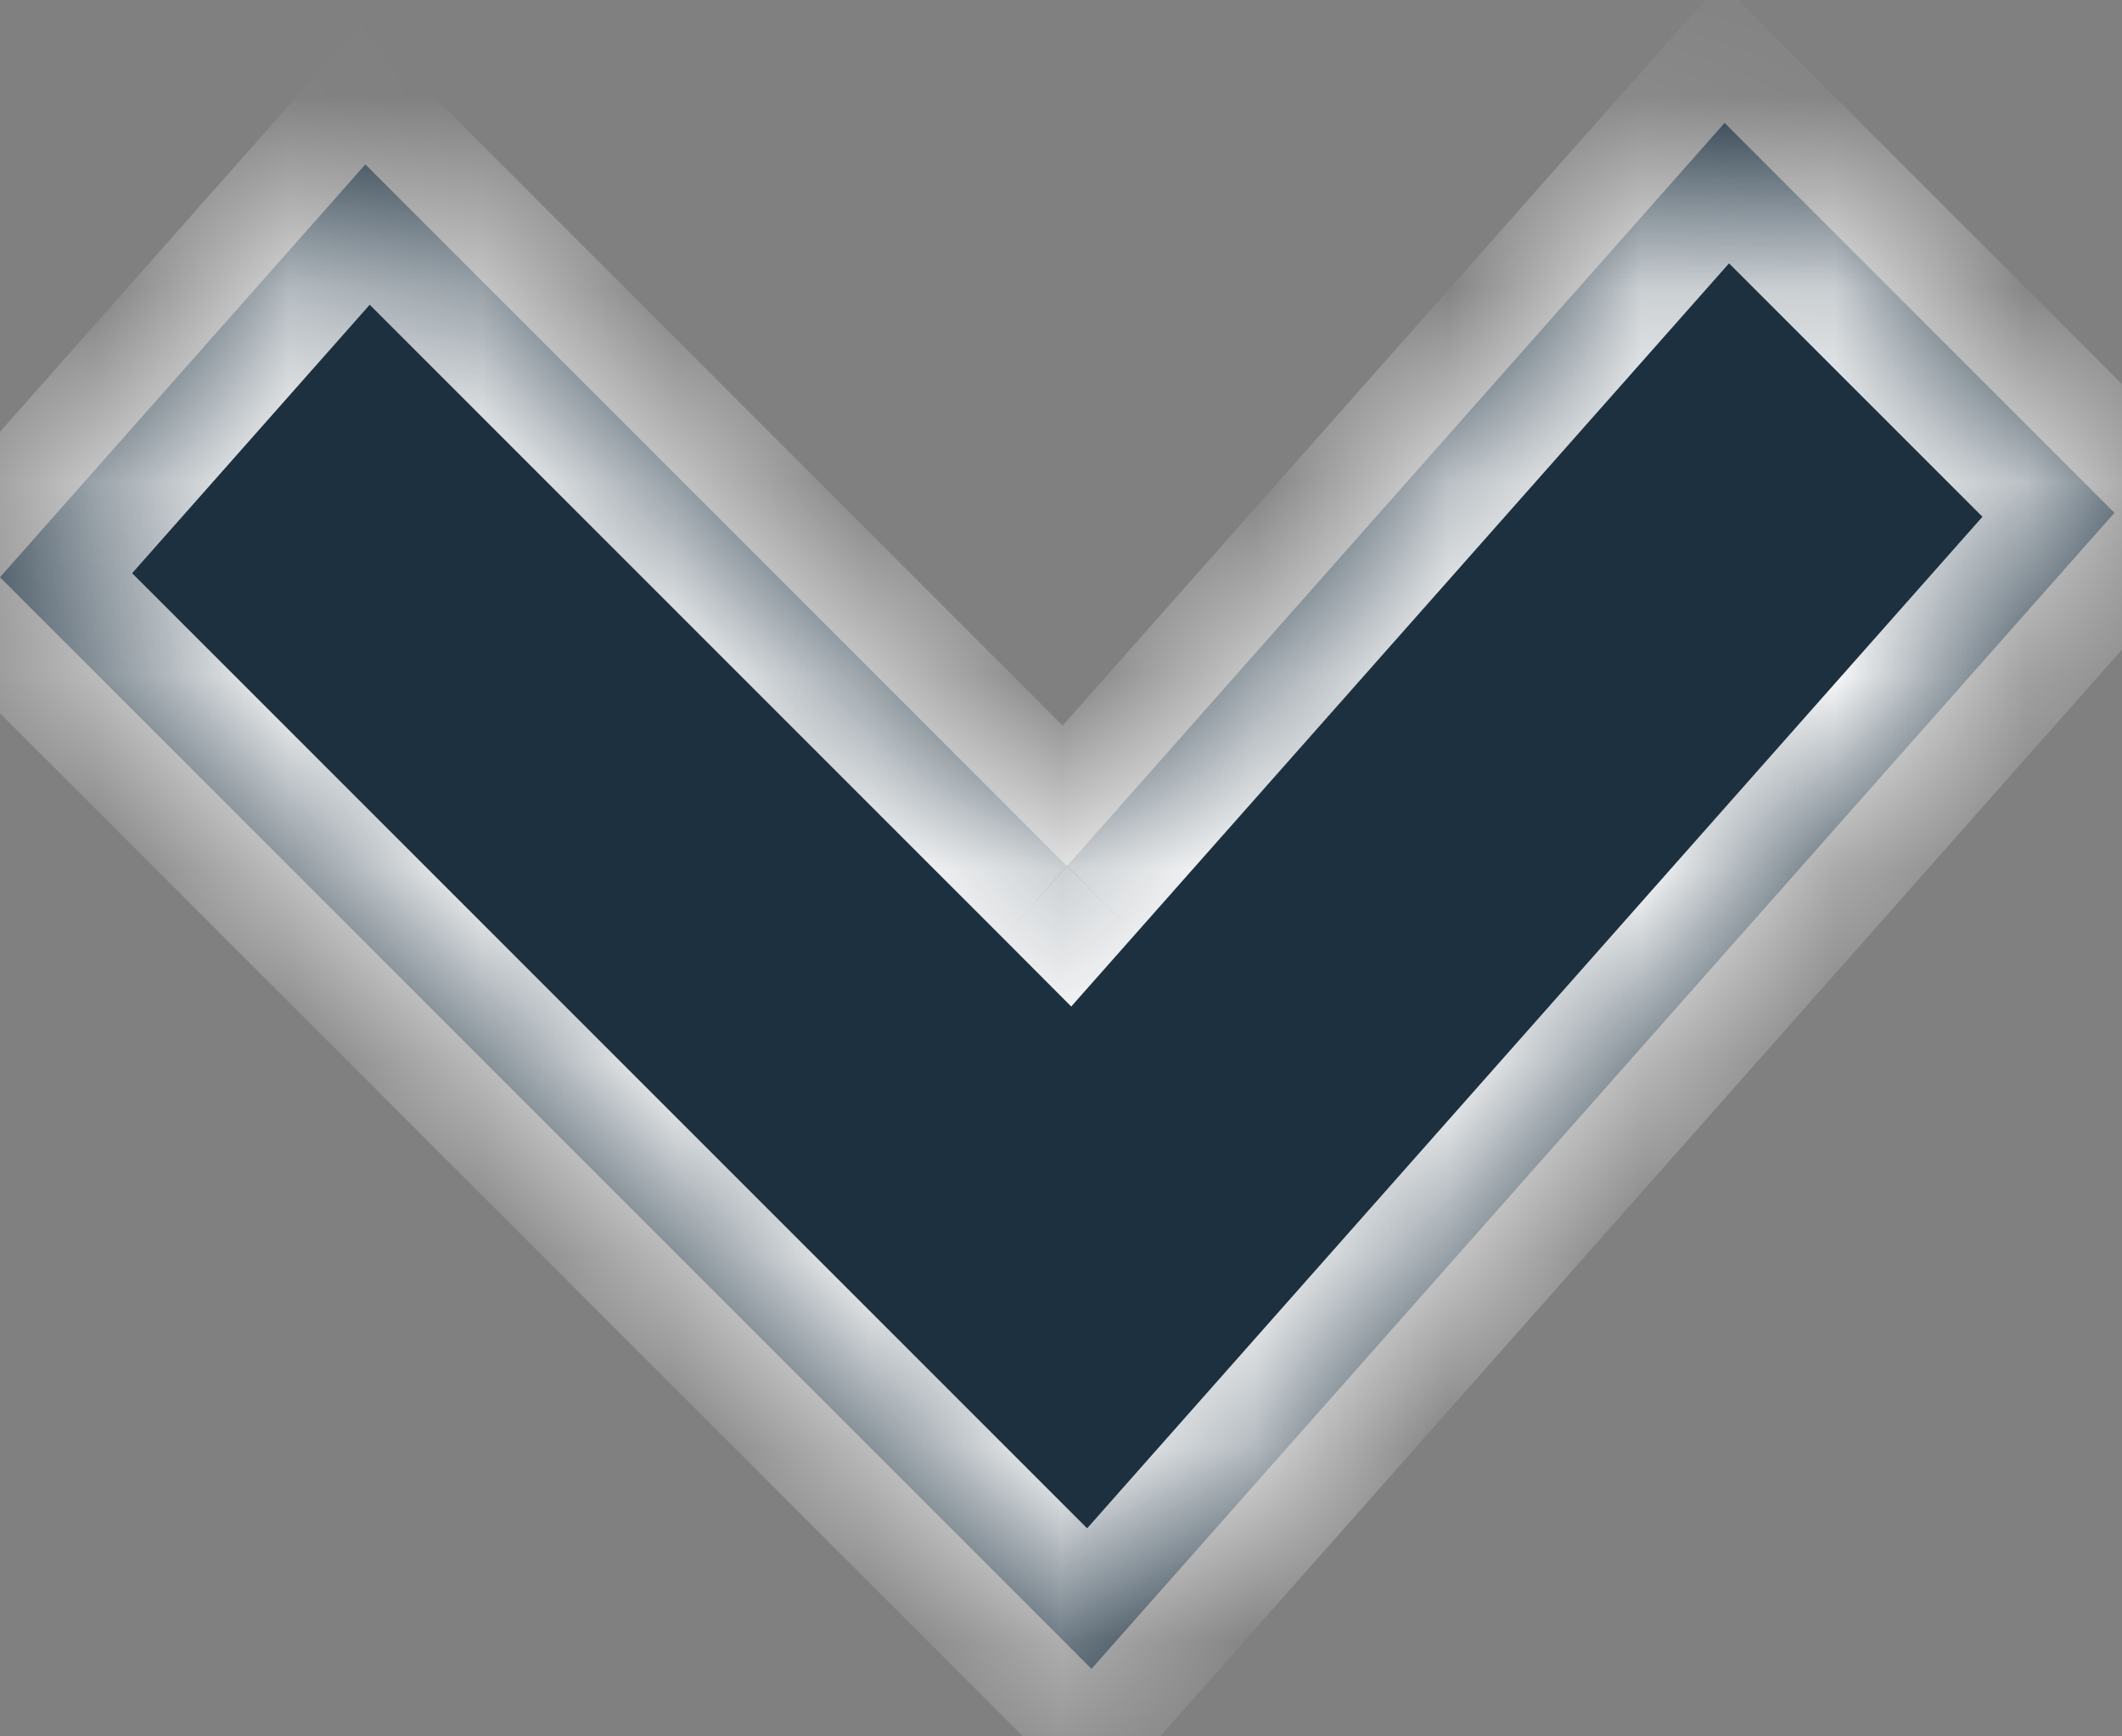 <svg width="11" height="9" viewBox="0 0 11 9" fill="none" xmlns="http://www.w3.org/2000/svg">
<rect x="0" y="0" width="11" height="9" fill="#808080" stroke="none"/>
<mask id="path-1-inside-1_92_3677" fill="white">
<path fill-rule="evenodd" clip-rule="evenodd" d="M1.894 0.852L-4.20583e-05 2.992L5.658 8.65L10.961 2.658L8.94 0.637L5.531 4.489L1.894 0.852Z"/>
</mask>
<path fill-rule="evenodd" clip-rule="evenodd" d="M1.894 0.852L-4.20583e-05 2.992L5.658 8.65L10.961 2.658L8.94 0.637L5.531 4.489L1.894 0.852Z" fill="#1C303F"/>
<path d="M-4.20583e-05 2.992L-0.354 2.638L-0.685 3.013L-0.331 3.366L-4.20583e-05 2.992ZM1.894 0.852L2.225 0.477L1.872 0.124L1.54 0.498L1.894 0.852ZM5.658 8.65L5.327 9.024L5.68 9.378L6.011 9.003L5.658 8.65ZM10.961 2.658L11.315 3.011L11.646 2.637L11.293 2.284L10.961 2.658ZM8.94 0.637L9.272 0.263L8.918 -0.091L8.587 0.284L8.94 0.637ZM5.531 4.489L5.2 4.863L5.553 5.217L5.885 4.842L5.531 4.489ZM0.354 3.345L2.248 1.205L1.54 0.498L-0.354 2.638L0.354 3.345ZM5.989 8.275L0.331 2.617L-0.331 3.366L5.327 9.024L5.989 8.275ZM10.608 2.304L5.304 8.296L6.011 9.003L11.315 3.011L10.608 2.304ZM8.609 1.011L10.63 3.032L11.293 2.284L9.272 0.263L8.609 1.011ZM8.587 0.284L5.177 4.135L5.885 4.842L9.294 0.991L8.587 0.284ZM5.862 4.114L2.225 0.477L1.563 1.226L5.2 4.863L5.862 4.114Z" fill="white" mask="url(#path-1-inside-1_92_3677)"/>
</svg>

